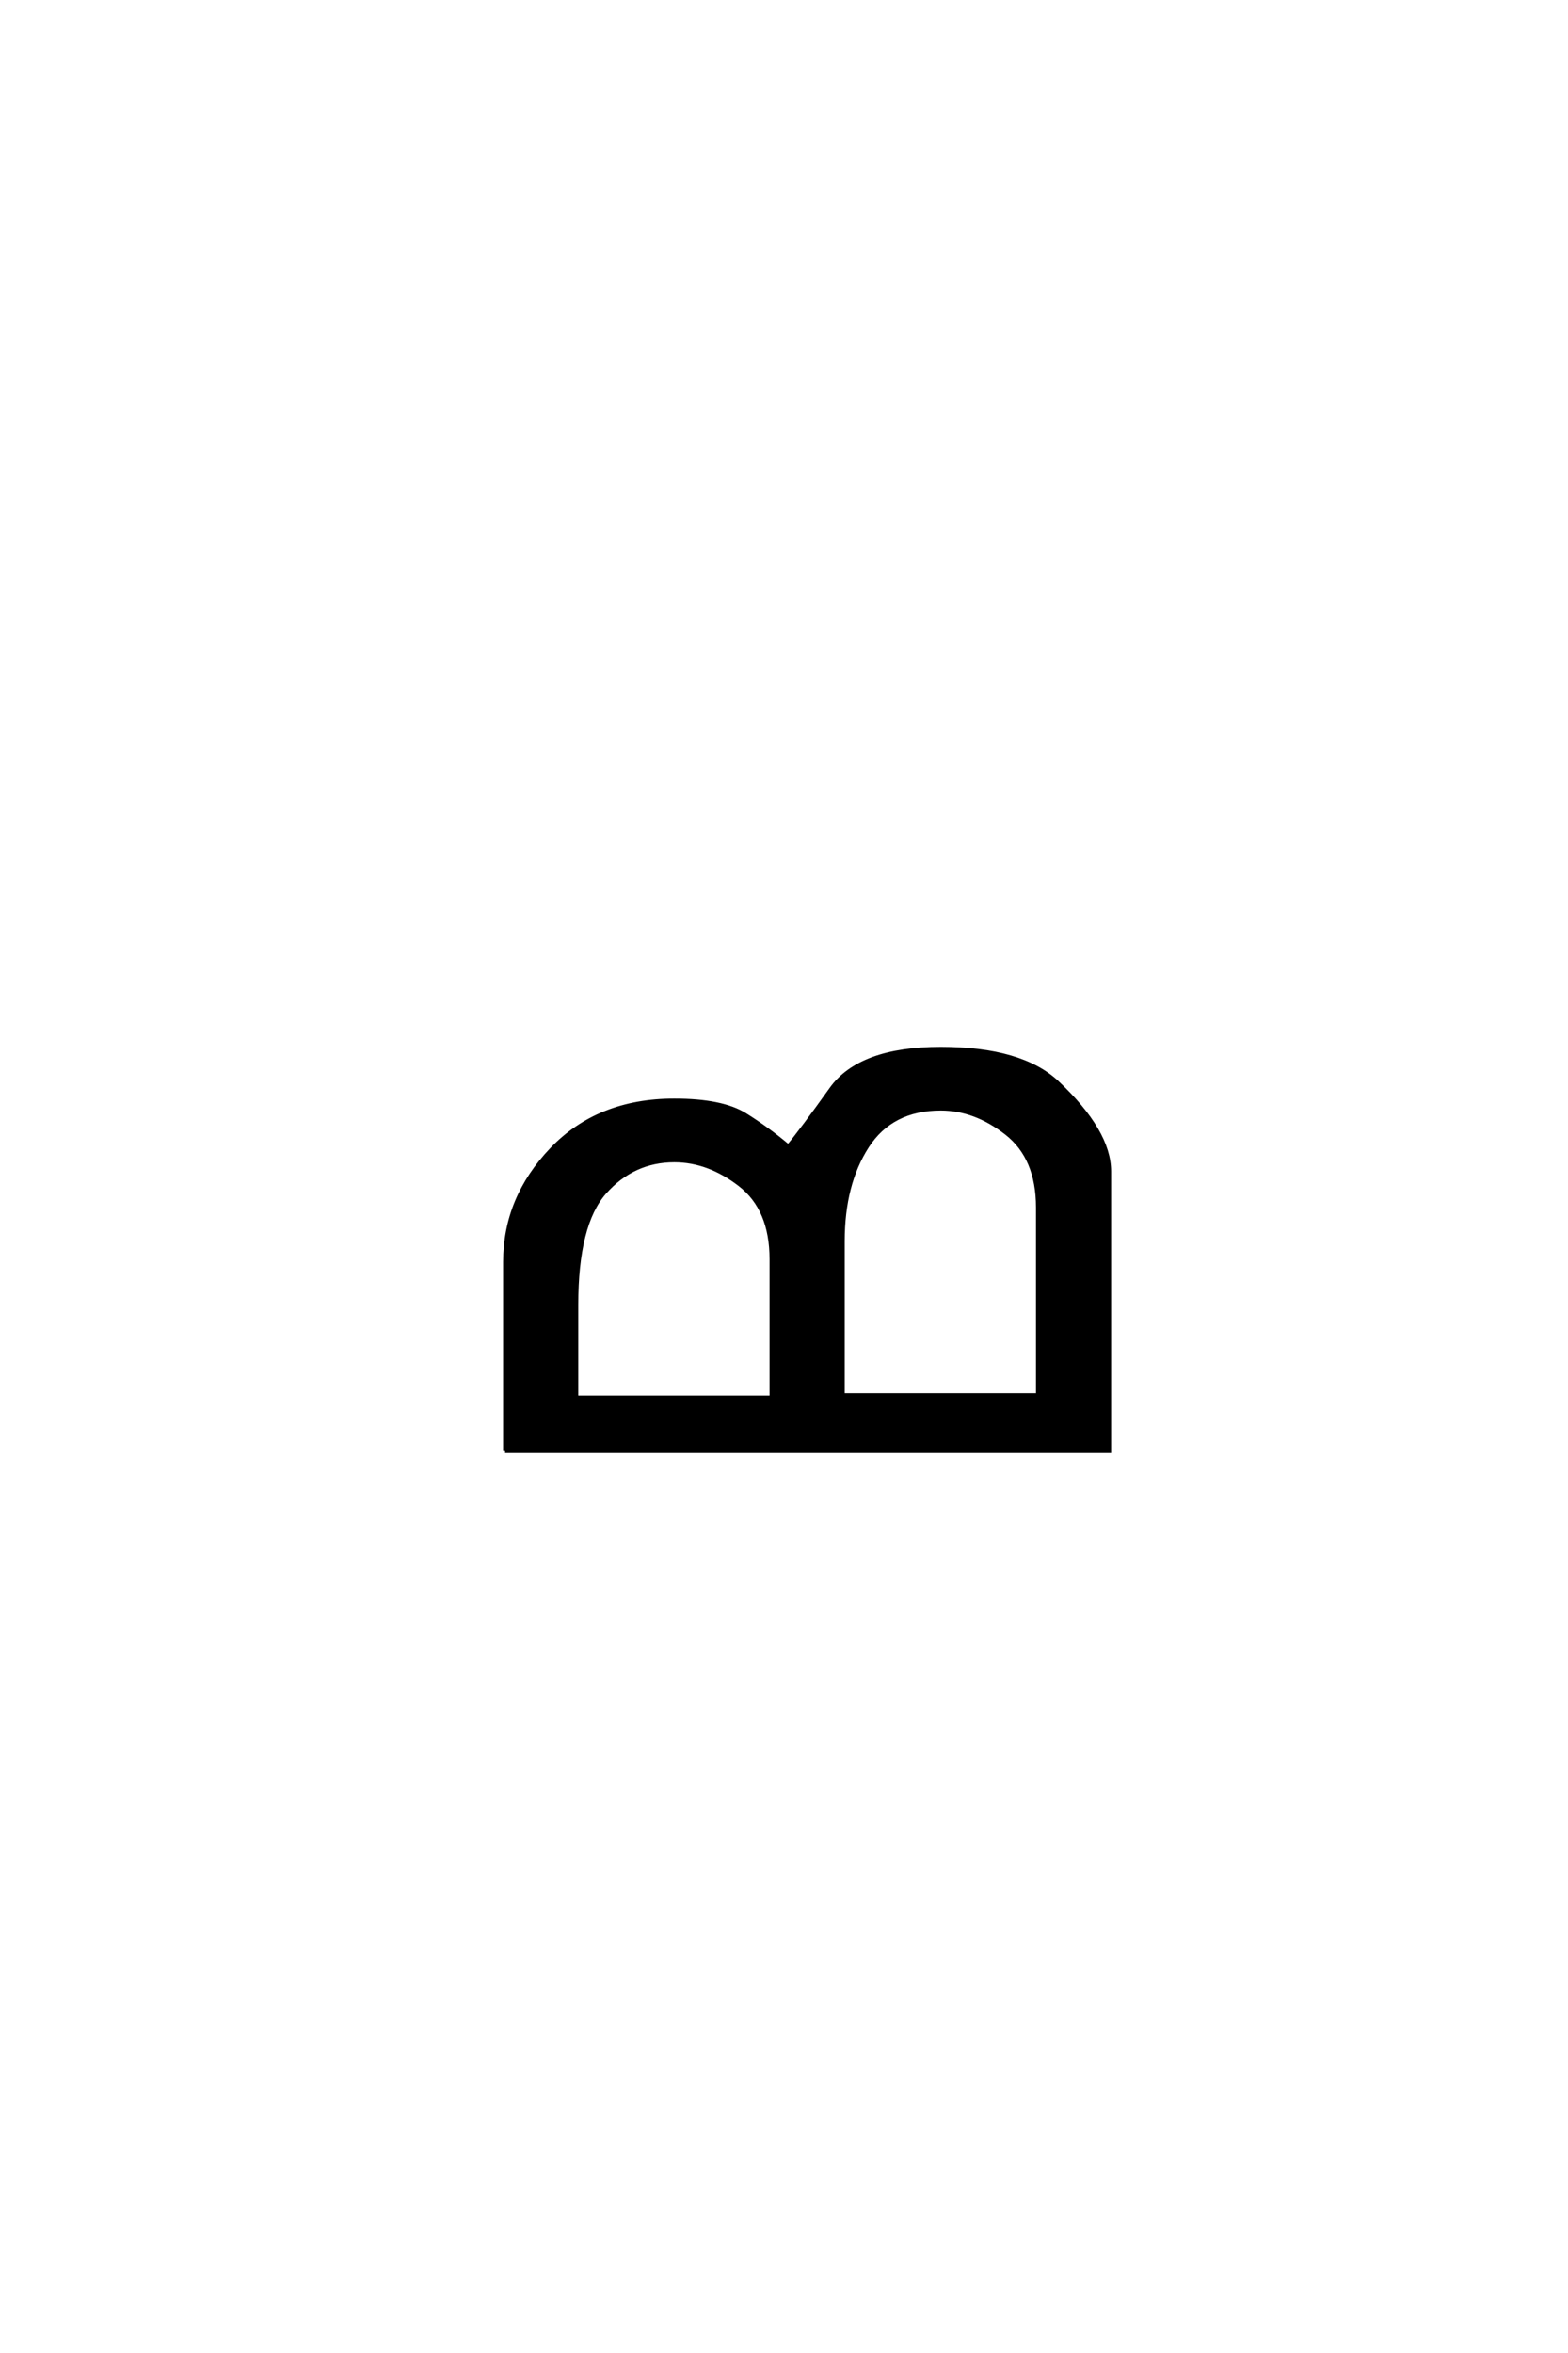 <?xml version='1.0' encoding='UTF-8'?>
<!DOCTYPE svg PUBLIC "-//W3C//DTD SVG 1.0//EN"
"http://www.w3.org/TR/2001/REC-SVG-20010904/DTD/svg10.dtd">

<svg xmlns='http://www.w3.org/2000/svg' version='1.0' width='40.0' height='60.0'>

 <g transform='scale(0.1 -0.1) translate(110.0 -370.0)'>
  <path d='M18.844 0
L18.844 48.25
Q18.844 64.453 30.75 76.906
Q42.672 89.359 62.016 89.359
Q74.219 89.359 80.078 85.688
Q85.938 82.031 91.109 77.641
Q94.734 82.031 102.047 92.281
Q109.375 102.547 129.984 102.547
Q150.484 102.547 159.672 93.953
Q172.953 81.453 172.953 71.297
L172.953 0
L18.844 0
L18.844 0
M154.781 62.109
Q154.781 74.812 146.766 81.062
Q138.766 87.312 129.984 87.312
Q117.391 87.312 111.188 77.688
Q104.984 68.062 104.984 53.516
L104.984 14.266
L154.781 14.266
L154.781 62.109
L154.781 62.109
M86.812 48.922
Q86.812 61.719 78.797 67.922
Q70.797 74.125 62.016 74.125
Q51.469 74.125 44.234 65.969
Q37.016 57.812 37.016 37.312
L37.016 13.672
L86.812 13.672
L86.812 48.922
' style='fill: #000000; stroke: #000000'/>
 </g>
</svg>
